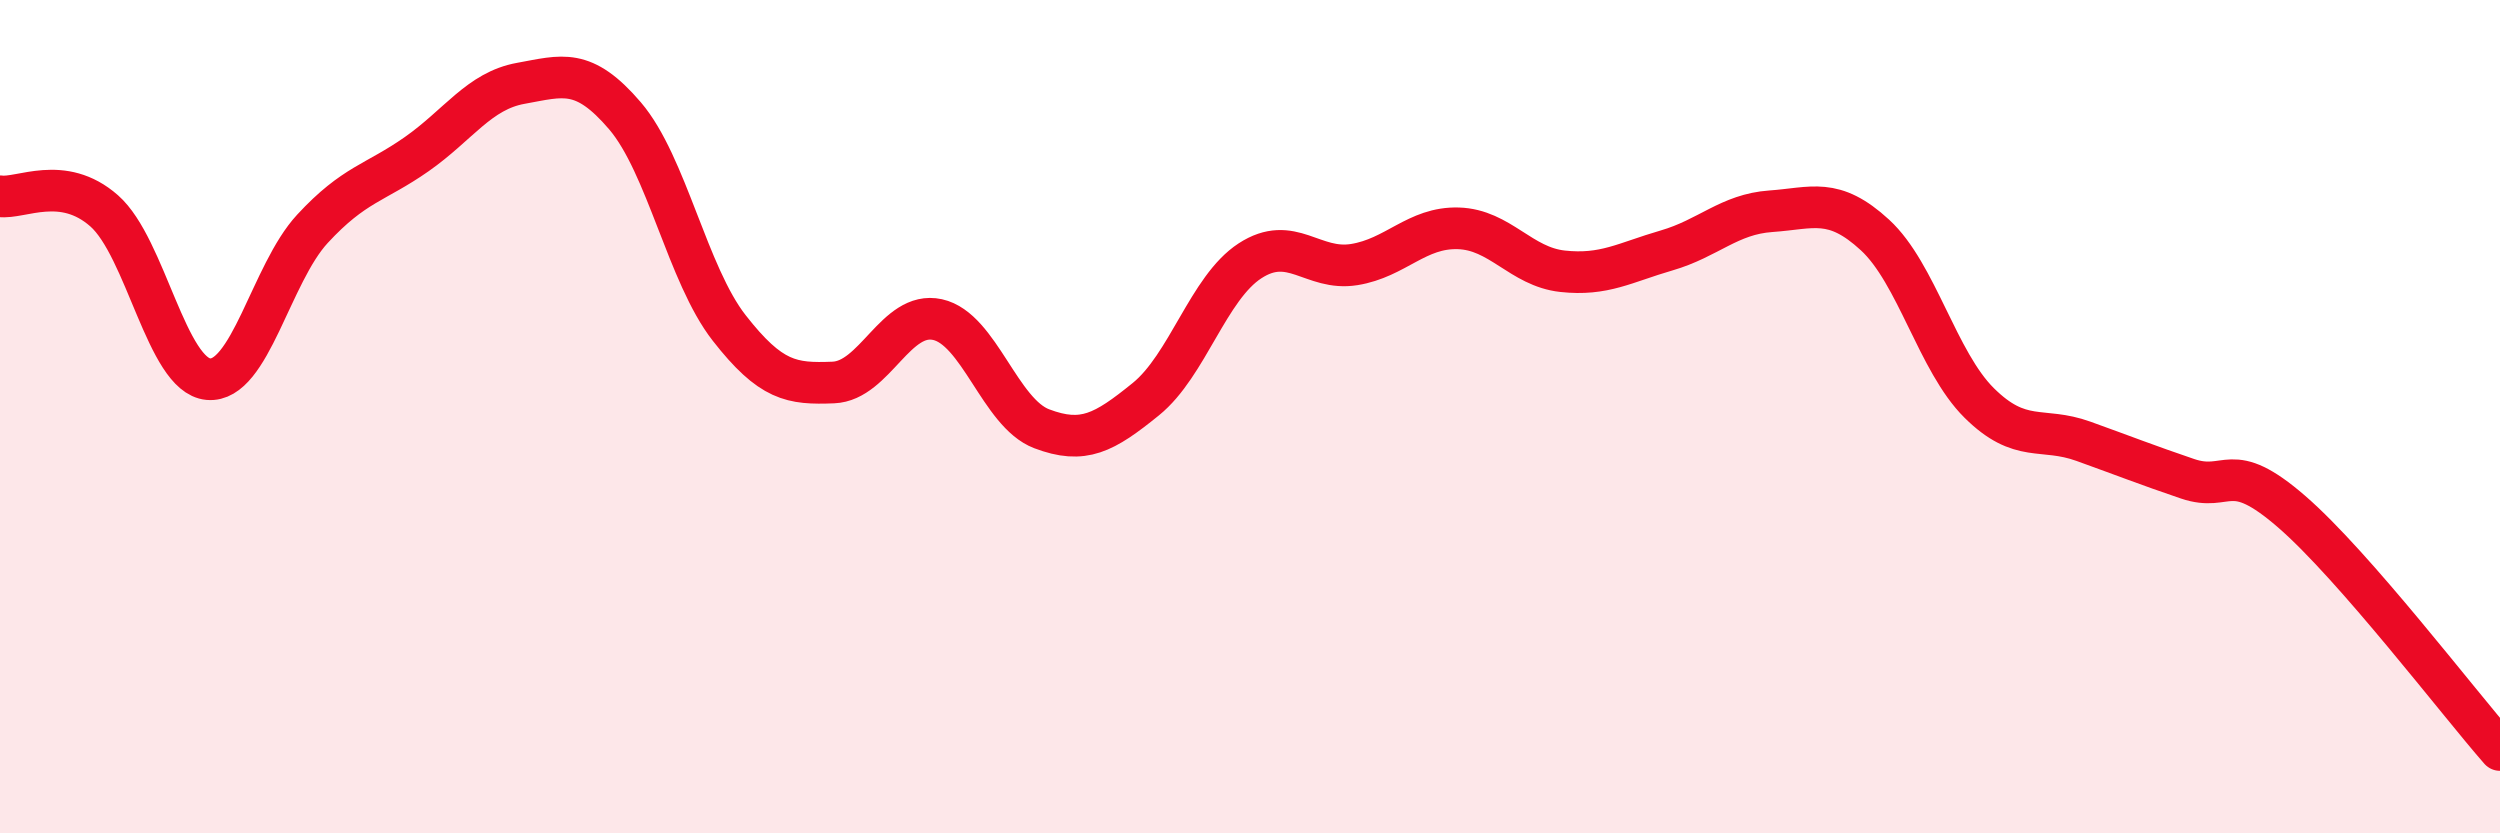 
    <svg width="60" height="20" viewBox="0 0 60 20" xmlns="http://www.w3.org/2000/svg">
      <path
        d="M 0,4.71 C 0.5,4.78 1.5,4.18 2.5,5.06 C 3.5,5.94 4,9.01 5,9.1 C 6,9.19 6.5,6.57 7.5,5.49 C 8.5,4.41 9,4.4 10,3.7 C 11,3 11.5,2.18 12.5,2 C 13.5,1.82 14,1.61 15,2.78 C 16,3.95 16.5,6.59 17.5,7.87 C 18.5,9.15 19,9.22 20,9.18 C 21,9.14 21.5,7.45 22.5,7.67 C 23.5,7.89 24,9.91 25,10.29 C 26,10.67 26.5,10.39 27.5,9.58 C 28.5,8.77 29,6.91 30,6.26 C 31,5.61 31.5,6.51 32.5,6.35 C 33.5,6.19 34,5.45 35,5.48 C 36,5.51 36.5,6.4 37.5,6.51 C 38.5,6.62 39,6.3 40,6.01 C 41,5.72 41.5,5.14 42.5,5.07 C 43.5,5 44,4.72 45,5.64 C 46,6.56 46.5,8.68 47.5,9.67 C 48.5,10.66 49,10.23 50,10.59 C 51,10.95 51.5,11.15 52.5,11.49 C 53.5,11.83 53.5,10.98 55,12.28 C 56.5,13.58 59,16.86 60,18L60 20L0 20Z"
        fill="#EB0A25"
        opacity="0.1"
        stroke-linecap="round"
        stroke-linejoin="round"
      />
      <path
        d="M 0,4.71 C 0.5,4.78 1.5,4.18 2.5,5.06 C 3.5,5.94 4,9.01 5,9.1 C 6,9.19 6.5,6.57 7.5,5.49 C 8.5,4.41 9,4.4 10,3.7 C 11,3 11.5,2.18 12.5,2 C 13.5,1.82 14,1.61 15,2.78 C 16,3.95 16.5,6.59 17.5,7.87 C 18.5,9.15 19,9.22 20,9.18 C 21,9.14 21.5,7.45 22.5,7.67 C 23.5,7.89 24,9.91 25,10.29 C 26,10.67 26.5,10.39 27.5,9.58 C 28.5,8.77 29,6.91 30,6.26 C 31,5.61 31.5,6.51 32.5,6.35 C 33.5,6.19 34,5.45 35,5.48 C 36,5.51 36.5,6.4 37.5,6.51 C 38.5,6.62 39,6.3 40,6.01 C 41,5.72 41.5,5.14 42.5,5.07 C 43.5,5 44,4.72 45,5.64 C 46,6.56 46.5,8.68 47.5,9.67 C 48.5,10.66 49,10.23 50,10.59 C 51,10.95 51.5,11.15 52.5,11.49 C 53.5,11.83 53.5,10.98 55,12.28 C 56.5,13.58 59,16.86 60,18"
        stroke="#EB0A25"
        stroke-width="1"
        fill="none"
        stroke-linecap="round"
        stroke-linejoin="round"
      />
    </svg>
  